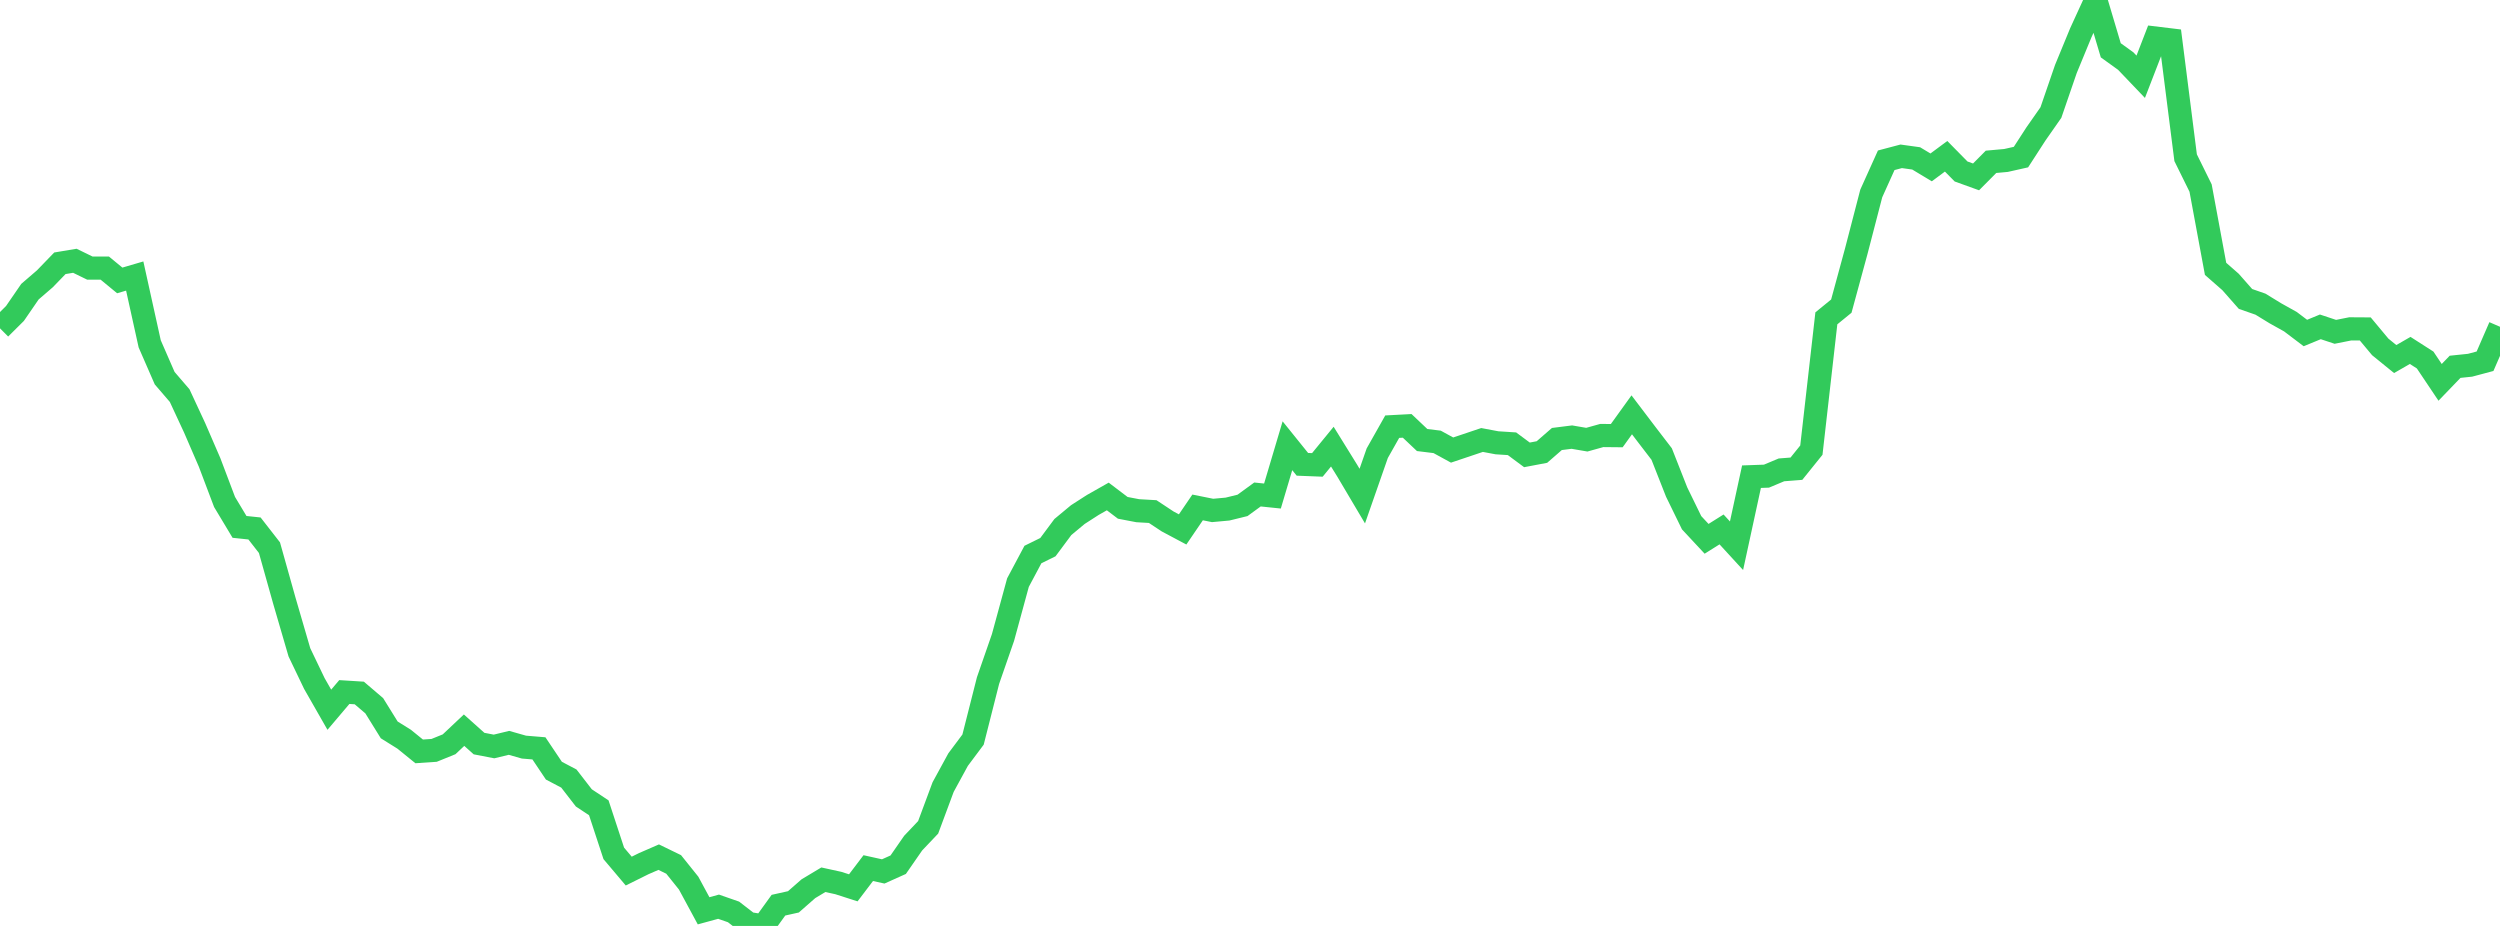 <?xml version="1.0" standalone="no"?>
<!DOCTYPE svg PUBLIC "-//W3C//DTD SVG 1.1//EN" "http://www.w3.org/Graphics/SVG/1.1/DTD/svg11.dtd">

<svg width="135" height="50" viewBox="0 0 135 50" preserveAspectRatio="none" 
  xmlns="http://www.w3.org/2000/svg"
  xmlns:xlink="http://www.w3.org/1999/xlink">


<polyline points="0.0, 17.73 0.808, 16.927 1.617, 15.75 2.425, 15.054 3.234, 14.217 4.042, 14.082 4.85, 14.476 5.659, 14.478 6.467, 15.143 7.275, 14.906 8.084, 18.568 8.892, 20.421 9.701, 21.362 10.509, 23.1 11.317, 24.968 12.126, 27.106 12.934, 28.452 13.743, 28.537 14.551, 29.575 15.359, 32.452 16.168, 35.227 16.976, 36.911 17.784, 38.325 18.593, 37.37 19.401, 37.421 20.21, 38.111 21.018, 39.414 21.826, 39.918 22.635, 40.575 23.443, 40.52 24.251, 40.192 25.06, 39.43 25.868, 40.153 26.677, 40.309 27.485, 40.114 28.293, 40.344 29.102, 40.411 29.91, 41.616 30.719, 42.042 31.527, 43.086 32.335, 43.621 33.144, 46.082 33.952, 47.039 34.76, 46.638 35.569, 46.286 36.377, 46.679 37.186, 47.688 37.994, 49.183 38.802, 48.962 39.611, 49.244 40.419, 49.869 41.228, 50.0 42.036, 48.88 42.844, 48.7 43.653, 47.991 44.461, 47.506 45.269, 47.683 46.078, 47.943 46.886, 46.878 47.695, 47.057 48.503, 46.694 49.311, 45.528 50.12, 44.676 50.928, 42.503 51.737, 41.019 52.545, 39.938 53.353, 36.752 54.162, 34.423 54.97, 31.461 55.778, 29.944 56.587, 29.546 57.395, 28.459 58.204, 27.787 59.012, 27.267 59.82, 26.809 60.629, 27.423 61.437, 27.578 62.246, 27.625 63.054, 28.159 63.862, 28.589 64.671, 27.401 65.479, 27.564 66.287, 27.49 67.096, 27.291 67.904, 26.702 68.713, 26.786 69.521, 24.07 70.329, 25.073 71.138, 25.105 71.946, 24.118 72.754, 25.423 73.563, 26.789 74.371, 24.474 75.18, 23.04 75.988, 22.997 76.796, 23.762 77.605, 23.861 78.413, 24.303 79.222, 24.031 80.03, 23.759 80.838, 23.911 81.647, 23.963 82.455, 24.563 83.263, 24.41 84.072, 23.706 84.88, 23.604 85.689, 23.743 86.497, 23.517 87.305, 23.525 88.114, 22.401 88.922, 23.465 89.731, 24.519 90.539, 26.572 91.347, 28.227 92.156, 29.096 92.964, 28.589 93.772, 29.47 94.581, 25.741 95.389, 25.712 96.198, 25.373 97.006, 25.31 97.814, 24.307 98.623, 17.19 99.431, 16.531 100.24, 13.558 101.048, 10.447 101.856, 8.655 102.665, 8.441 103.473, 8.553 104.281, 9.039 105.09, 8.439 105.898, 9.26 106.707, 9.552 107.515, 8.738 108.323, 8.665 109.132, 8.483 109.94, 7.234 110.749, 6.077 111.557, 3.727 112.365, 1.766 113.174, 0.0 113.982, 2.716 114.79, 3.298 115.599, 4.145 116.407, 2.056 117.216, 2.154 118.024, 8.517 118.832, 10.155 119.641, 14.518 120.449, 15.226 121.257, 16.143 122.066, 16.425 122.874, 16.92 123.683, 17.371 124.491, 17.983 125.299, 17.65 126.108, 17.919 126.916, 17.758 127.725, 17.763 128.533, 18.733 129.341, 19.389 130.15, 18.923 130.958, 19.441 131.766, 20.647 132.575, 19.807 133.383, 19.723 134.192, 19.507 135.0, 17.646" fill="none" stroke="#32ca5b" stroke-width="1.25"/>

</svg>